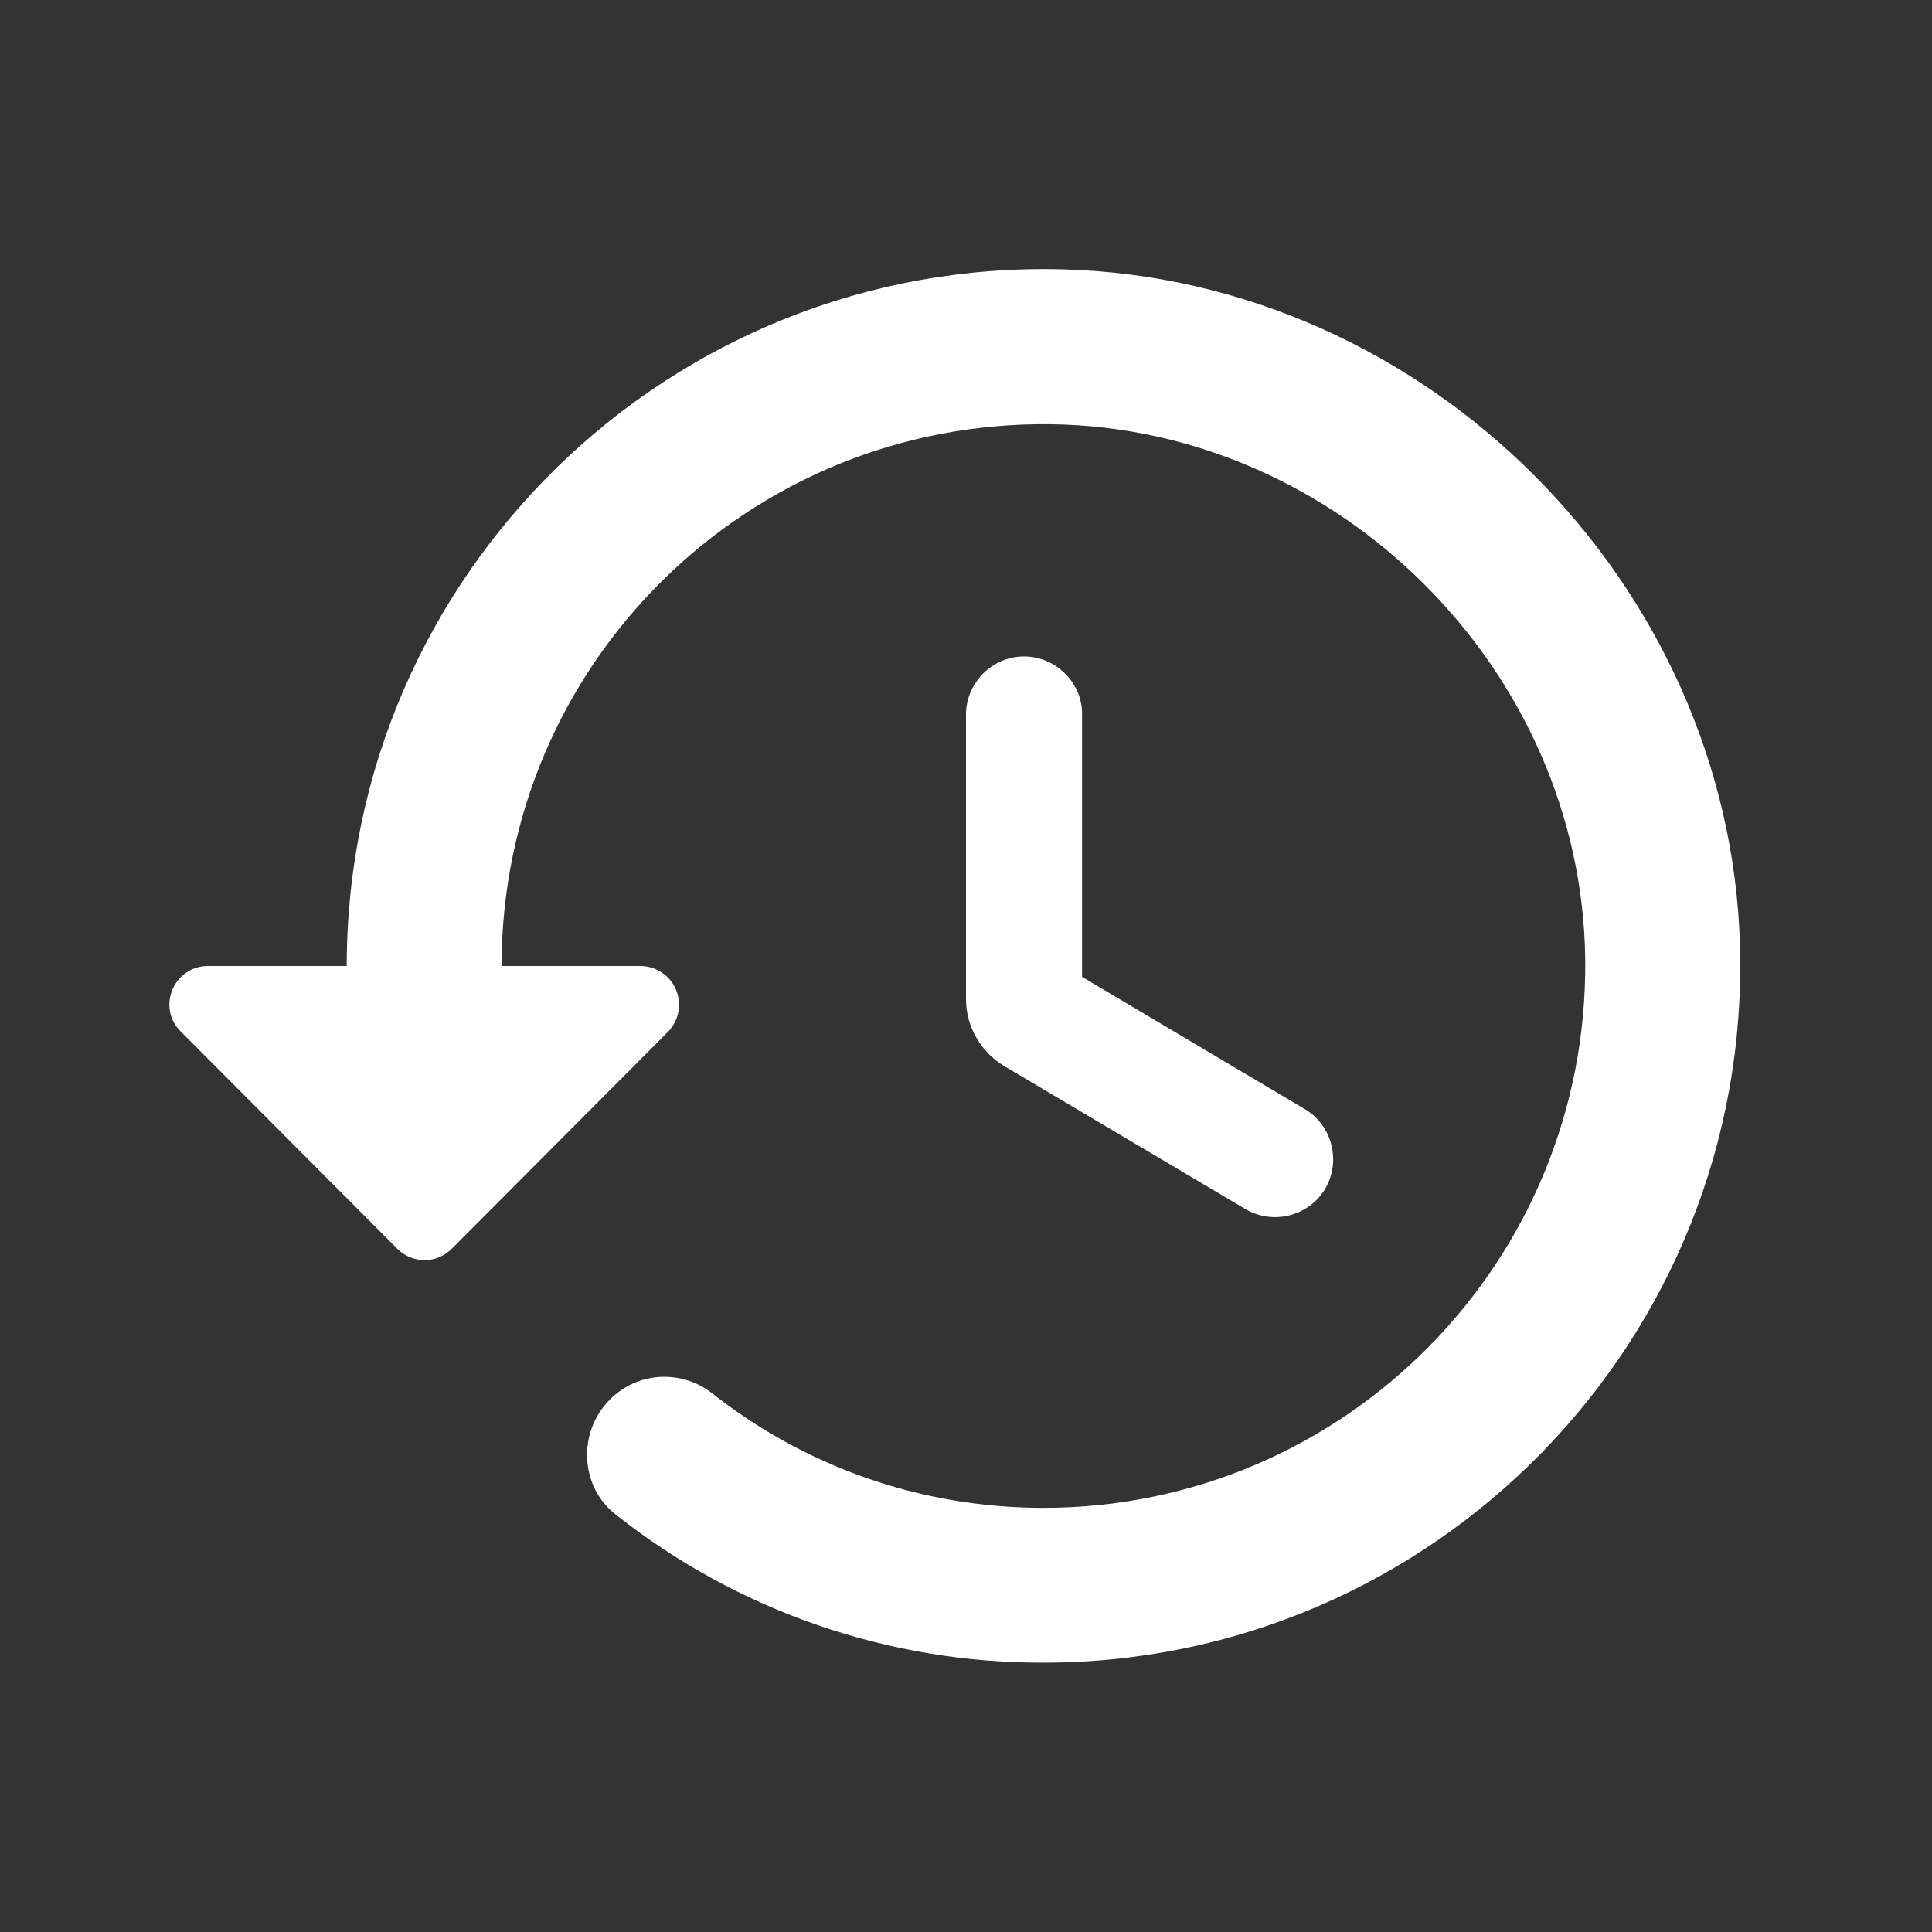 <svg width="26" height="26" viewBox="0 0 26 26" fill="none" xmlns="http://www.w3.org/2000/svg">
<rect x="0" y="0" width="26" height="26" fill="#333333" stroke="none"/>
<path d="M14.312 3.625C9.01 3.479 4.666 7.74 4.666 13H2.802C2.333 13 2.104 13.563 2.437 13.886L5.343 16.802C5.552 17.011 5.875 17.011 6.083 16.802L8.989 13.886C9.061 13.812 9.11 13.719 9.129 13.618C9.148 13.517 9.137 13.413 9.097 13.318C9.057 13.223 8.99 13.143 8.904 13.086C8.818 13.03 8.717 13 8.614 13H6.75C6.75 8.938 10.062 5.656 14.146 5.709C18.02 5.761 21.281 9.021 21.333 12.896C21.385 16.969 18.104 20.292 14.041 20.292C12.364 20.292 10.812 19.719 9.583 18.75C9.383 18.593 9.133 18.515 8.88 18.53C8.626 18.545 8.387 18.653 8.208 18.834C7.77 19.271 7.802 20.011 8.291 20.386C9.928 21.68 11.955 22.381 14.041 22.375C19.302 22.375 23.562 18.032 23.416 12.729C23.281 7.844 19.198 3.761 14.312 3.625ZM13.781 8.834C13.354 8.834 13 9.188 13 9.615V13.448C13 13.813 13.198 14.156 13.51 14.344L16.76 16.271C17.135 16.49 17.614 16.365 17.833 16C18.052 15.625 17.927 15.146 17.562 14.927L14.562 13.146V9.604C14.562 9.188 14.208 8.834 13.781 8.834Z" fill="white"/>
</svg>
